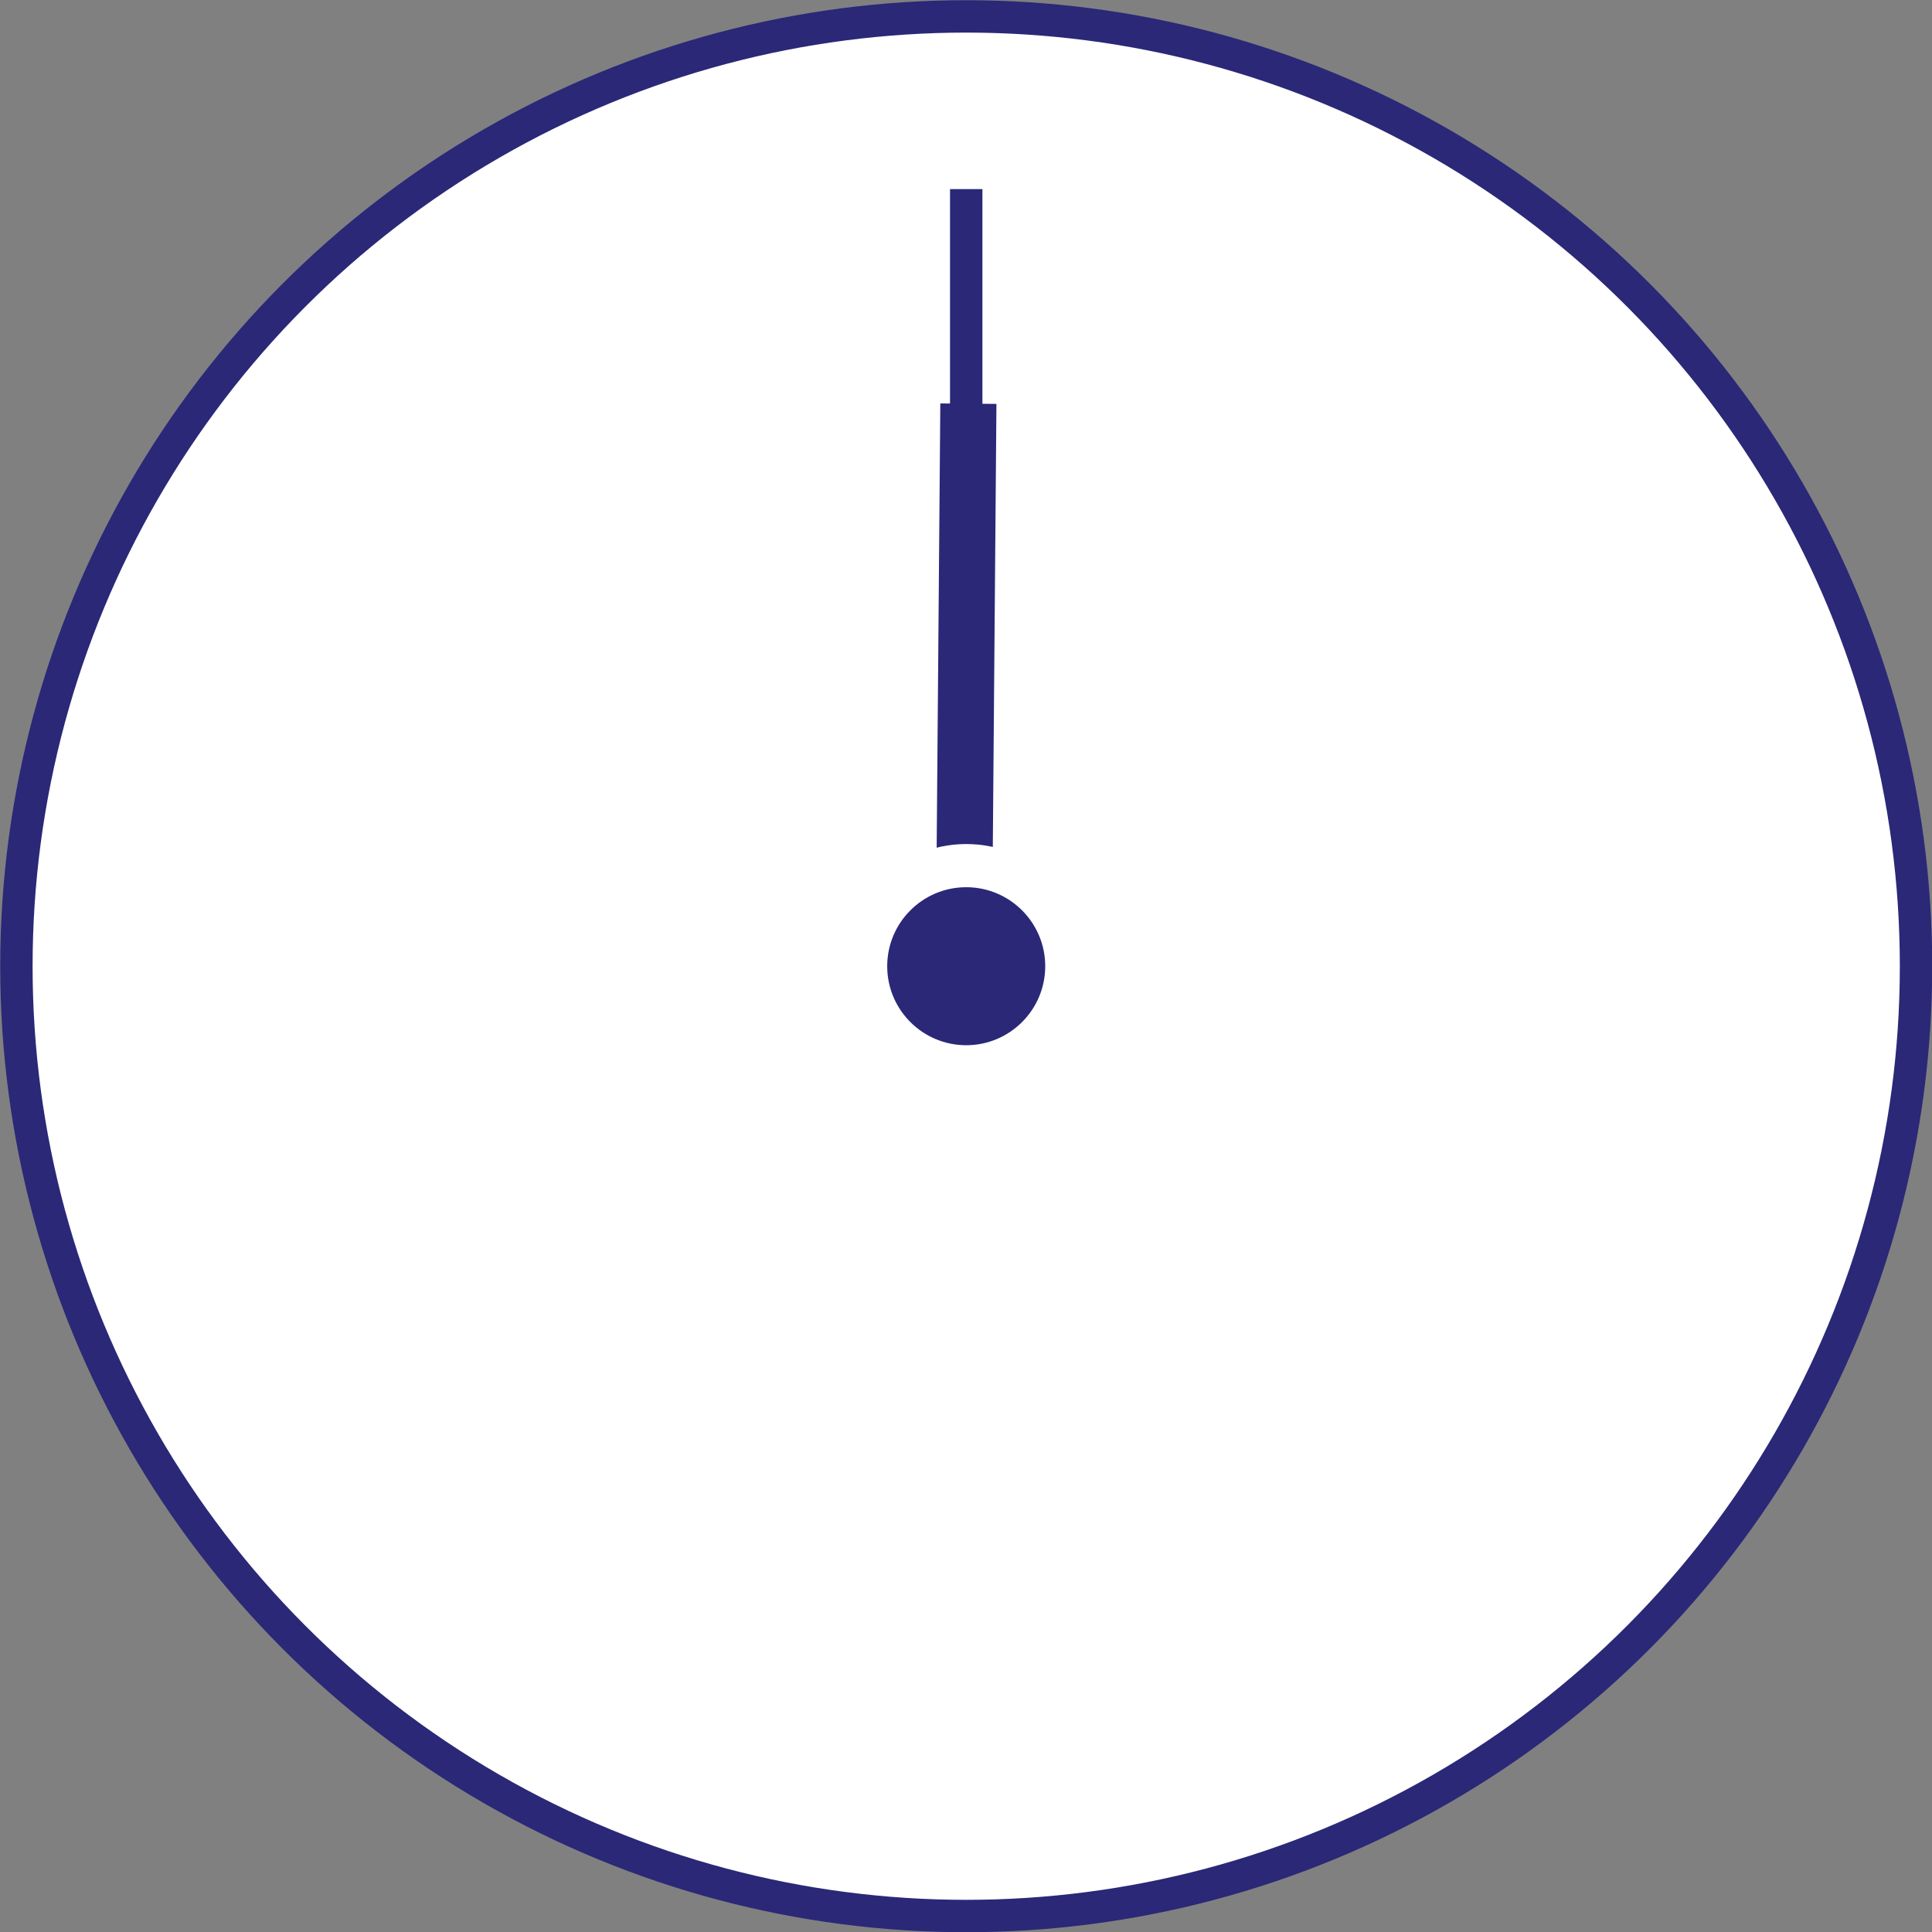 <?xml version="1.0" encoding="UTF-8"?><svg id="_レイヤー_2" xmlns="http://www.w3.org/2000/svg" viewBox="0 0 44.75 44.75"><rect x="0" y="0" width="44.75" height="44.75" fill="#808080" stroke="none"/><defs><style>.cls-1,.cls-2,.cls-3{fill:#fff;}.cls-4{fill:#2a2877;}.cls-2{stroke-width:1.3px;}.cls-2,.cls-3{stroke:#2a2877;stroke-miterlimit:10;}.cls-3{stroke-width:.75px;}</style></defs><g id="_採用情報"><g><circle class="cls-3" cx="22.38" cy="22.38" r="22"/><line class="cls-3" x1="22.38" y1="4.38" x2="22.38" y2="22.38"/><line class="cls-2" x1="22.43" y1="9.35" x2="22.32" y2="22.78"/><g><circle class="cls-4" cx="22.38" cy="22.37" r="2.33"/><path class="cls-1" d="M22.38,20.55c1.01,0,1.83,.82,1.83,1.83s-.82,1.83-1.83,1.83-1.83-.82-1.83-1.83,.82-1.83,1.83-1.83m0-1c-1.56,0-2.83,1.27-2.83,2.83s1.27,2.83,2.83,2.83,2.83-1.27,2.83-2.83-1.27-2.83-2.83-2.83h0Z"/></g></g></g></svg>